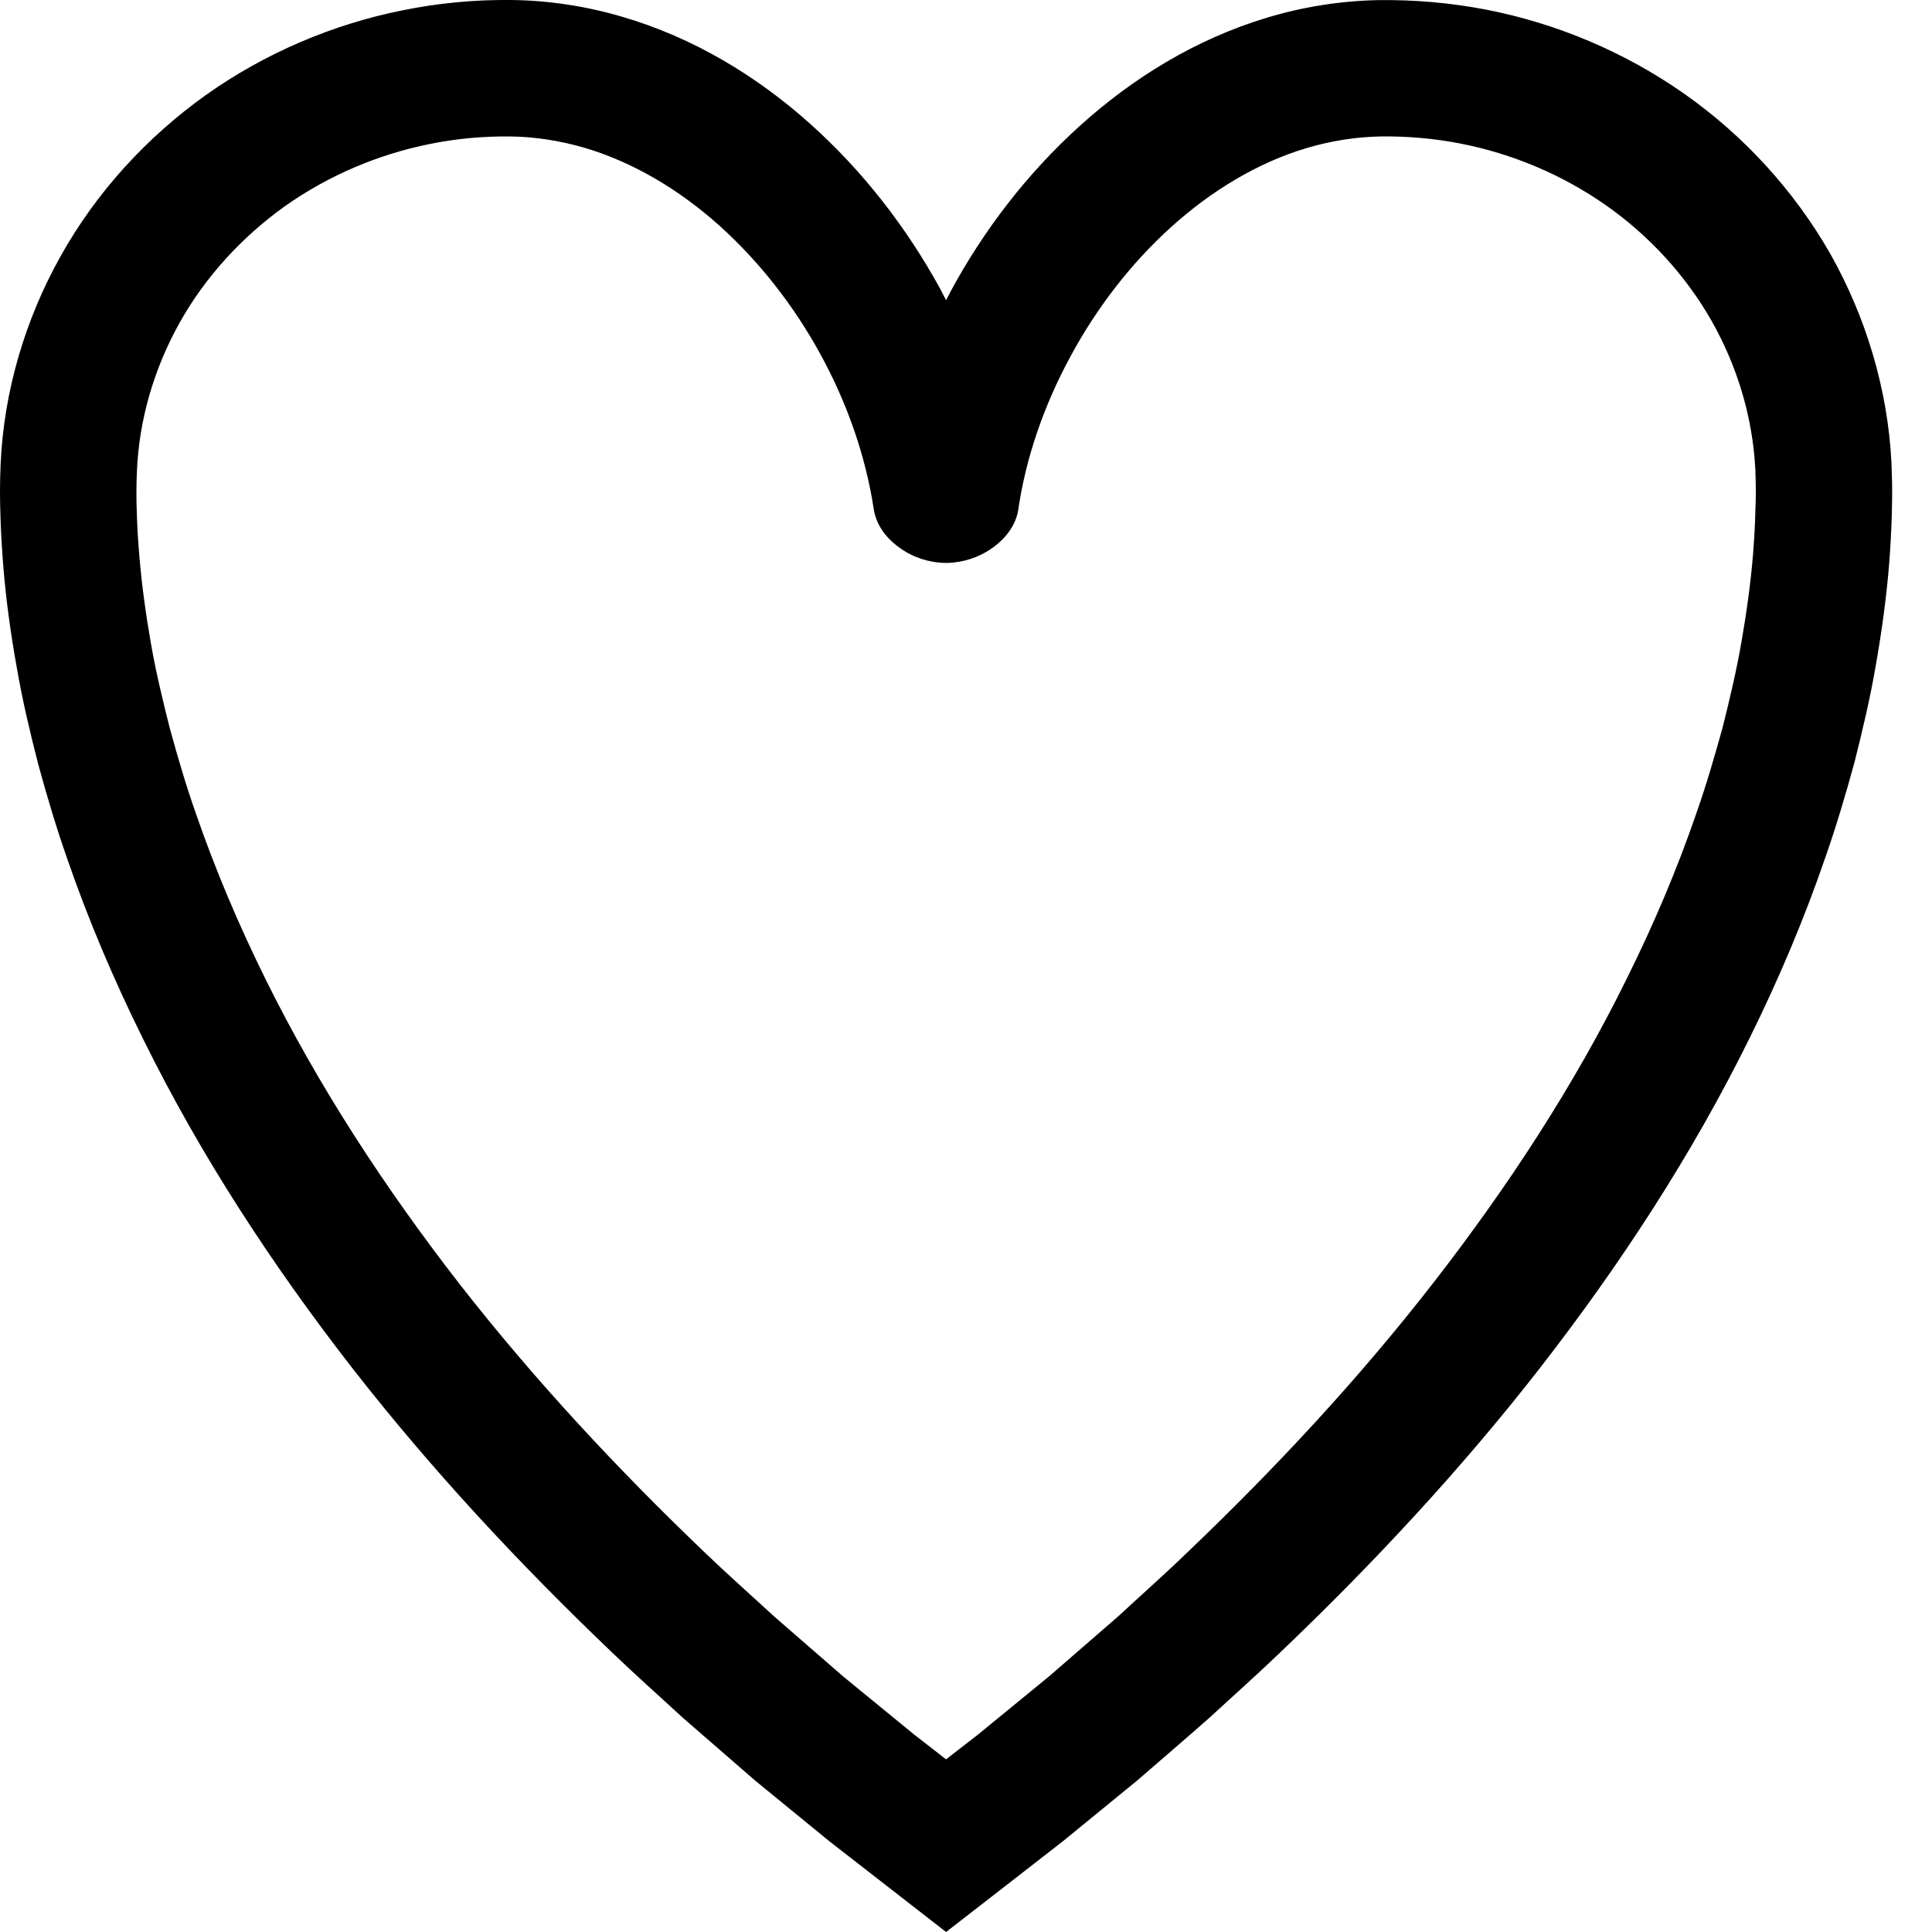 <?xml version="1.0" encoding="UTF-8"?>
<svg width="16px" height="16px" viewBox="0 0 16 16" version="1.1" xmlns="http://www.w3.org/2000/svg" xmlns:xlink="http://www.w3.org/1999/xlink">
    <title>E3C65CB9-2662-4FB2-B680-A3C8B75E210A</title>
    <g id="WAVE-1" stroke="none" stroke-width="1" fill="none" fill-rule="evenodd">
        <g id="HP_2.1" transform="translate(-1599, -256)" fill="#000">
            <g id="Group-3" transform="translate(1529, 255)">
                <g id="heart-wishlist" transform="translate(70, 1)">
                    <path d="M14.537,4.232 C14.535,4.351 14.527,4.47 14.518,4.59 C14.498,4.83 14.465,5.07 14.423,5.31 C14.382,5.55 14.325,5.788 14.266,6.025 C14.2,6.262 14.132,6.498 14.05,6.731 C13.89,7.197 13.696,7.654 13.475,8.099 C13.036,8.992 12.484,9.834 11.867,10.628 C11.249,11.423 10.558,12.165 9.824,12.865 C9.642,13.041 9.451,13.209 9.265,13.382 L8.689,13.882 L8.098,14.366 L7.835,14.57 L7.572,14.366 L6.982,13.883 L6.407,13.383 C6.221,13.211 6.03,13.043 5.848,12.868 C5.115,12.168 4.425,11.427 3.806,10.634 C3.19,9.841 2.639,8.999 2.199,8.109 C1.979,7.664 1.785,7.208 1.624,6.742 C1.542,6.51 1.473,6.274 1.408,6.038 C1.348,5.801 1.29,5.563 1.249,5.323 C1.207,5.084 1.174,4.844 1.154,4.604 C1.144,4.485 1.136,4.365 1.133,4.246 C1.128,4.127 1.129,4.005 1.134,3.901 C1.152,3.47 1.278,3.047 1.489,2.67 C1.701,2.292 2.003,1.963 2.359,1.708 C2.717,1.455 3.13,1.278 3.562,1.192 C3.777,1.148 4.001,1.128 4.22,1.13 C4.426,1.132 4.632,1.164 4.834,1.222 C5.238,1.34 5.622,1.568 5.956,1.867 C6.622,2.465 7.1,3.333 7.235,4.21 C7.253,4.336 7.325,4.441 7.432,4.523 C7.523,4.594 7.644,4.647 7.777,4.659 C7.796,4.661 7.816,4.662 7.835,4.662 C7.854,4.662 7.873,4.661 7.891,4.659 C7.894,4.659 7.897,4.659 7.9,4.658 C8.026,4.645 8.14,4.596 8.228,4.531 C8.333,4.453 8.407,4.353 8.431,4.234 C8.493,3.795 8.646,3.356 8.864,2.954 C9.081,2.551 9.365,2.182 9.698,1.881 C10.031,1.58 10.414,1.348 10.818,1.227 C11.02,1.167 11.226,1.134 11.433,1.13 C11.649,1.127 11.875,1.146 12.09,1.188 C12.524,1.272 12.938,1.447 13.297,1.698 C13.657,1.95 13.959,2.28 14.174,2.656 C14.388,3.034 14.515,3.456 14.537,3.888 C14.538,3.943 14.541,3.993 14.541,4.053 C14.541,4.113 14.54,4.172 14.537,4.232 L14.537,4.232 Z M15.664,3.828 C15.633,3.222 15.453,2.624 15.155,2.097 C14.854,1.573 14.437,1.119 13.946,0.775 C13.454,0.43 12.891,0.193 12.304,0.079 C12.01,0.023 11.716,-0.003 11.413,0.001 C11.1,0.007 10.789,0.057 10.494,0.146 C9.901,0.324 9.377,0.649 8.941,1.044 C8.503,1.44 8.146,1.907 7.87,2.418 C7.858,2.44 7.847,2.463 7.835,2.486 C7.818,2.454 7.803,2.423 7.786,2.391 C7.507,1.883 7.148,1.418 6.708,1.024 C6.27,0.632 5.744,0.311 5.15,0.138 C4.854,0.051 4.543,0.003 4.23,0 C3.93,-0.003 3.634,0.025 3.341,0.084 C2.756,0.2 2.194,0.44 1.705,0.787 C1.217,1.135 0.801,1.588 0.505,2.116 C0.209,2.642 0.031,3.241 0.005,3.847 C-0.002,4.003 -0.001,4.141 0.004,4.281 C0.008,4.421 0.017,4.561 0.028,4.699 C0.051,4.977 0.089,5.251 0.138,5.522 C0.184,5.794 0.248,6.061 0.316,6.327 C0.388,6.591 0.466,6.853 0.556,7.11 C0.734,7.625 0.947,8.125 1.188,8.61 C1.667,9.581 2.26,10.484 2.916,11.328 C3.574,12.172 4.302,12.953 5.07,13.686 C5.261,13.87 5.46,14.046 5.655,14.226 L6.255,14.747 L6.869,15.249 L7.835,16 C8.158,15.75 8.48,15.499 8.803,15.248 L9.417,14.746 C9.617,14.572 9.819,14.4 10.018,14.224 C10.213,14.044 10.412,13.868 10.603,13.684 C11.372,12.95 12.101,12.168 12.759,11.322 C13.415,10.477 14.008,9.572 14.488,8.6 C14.728,8.115 14.941,7.614 15.118,7.097 C15.208,6.84 15.286,6.577 15.358,6.313 C15.425,6.047 15.489,5.779 15.535,5.507 C15.583,5.235 15.621,4.96 15.644,4.683 C15.655,4.544 15.663,4.404 15.667,4.264 C15.669,4.193 15.67,4.123 15.67,4.053 C15.67,3.983 15.666,3.903 15.664,3.828 L15.664,3.828 Z" id="Fill-1"></path>
                </g>
            </g>
        </g>
    </g>
</svg>